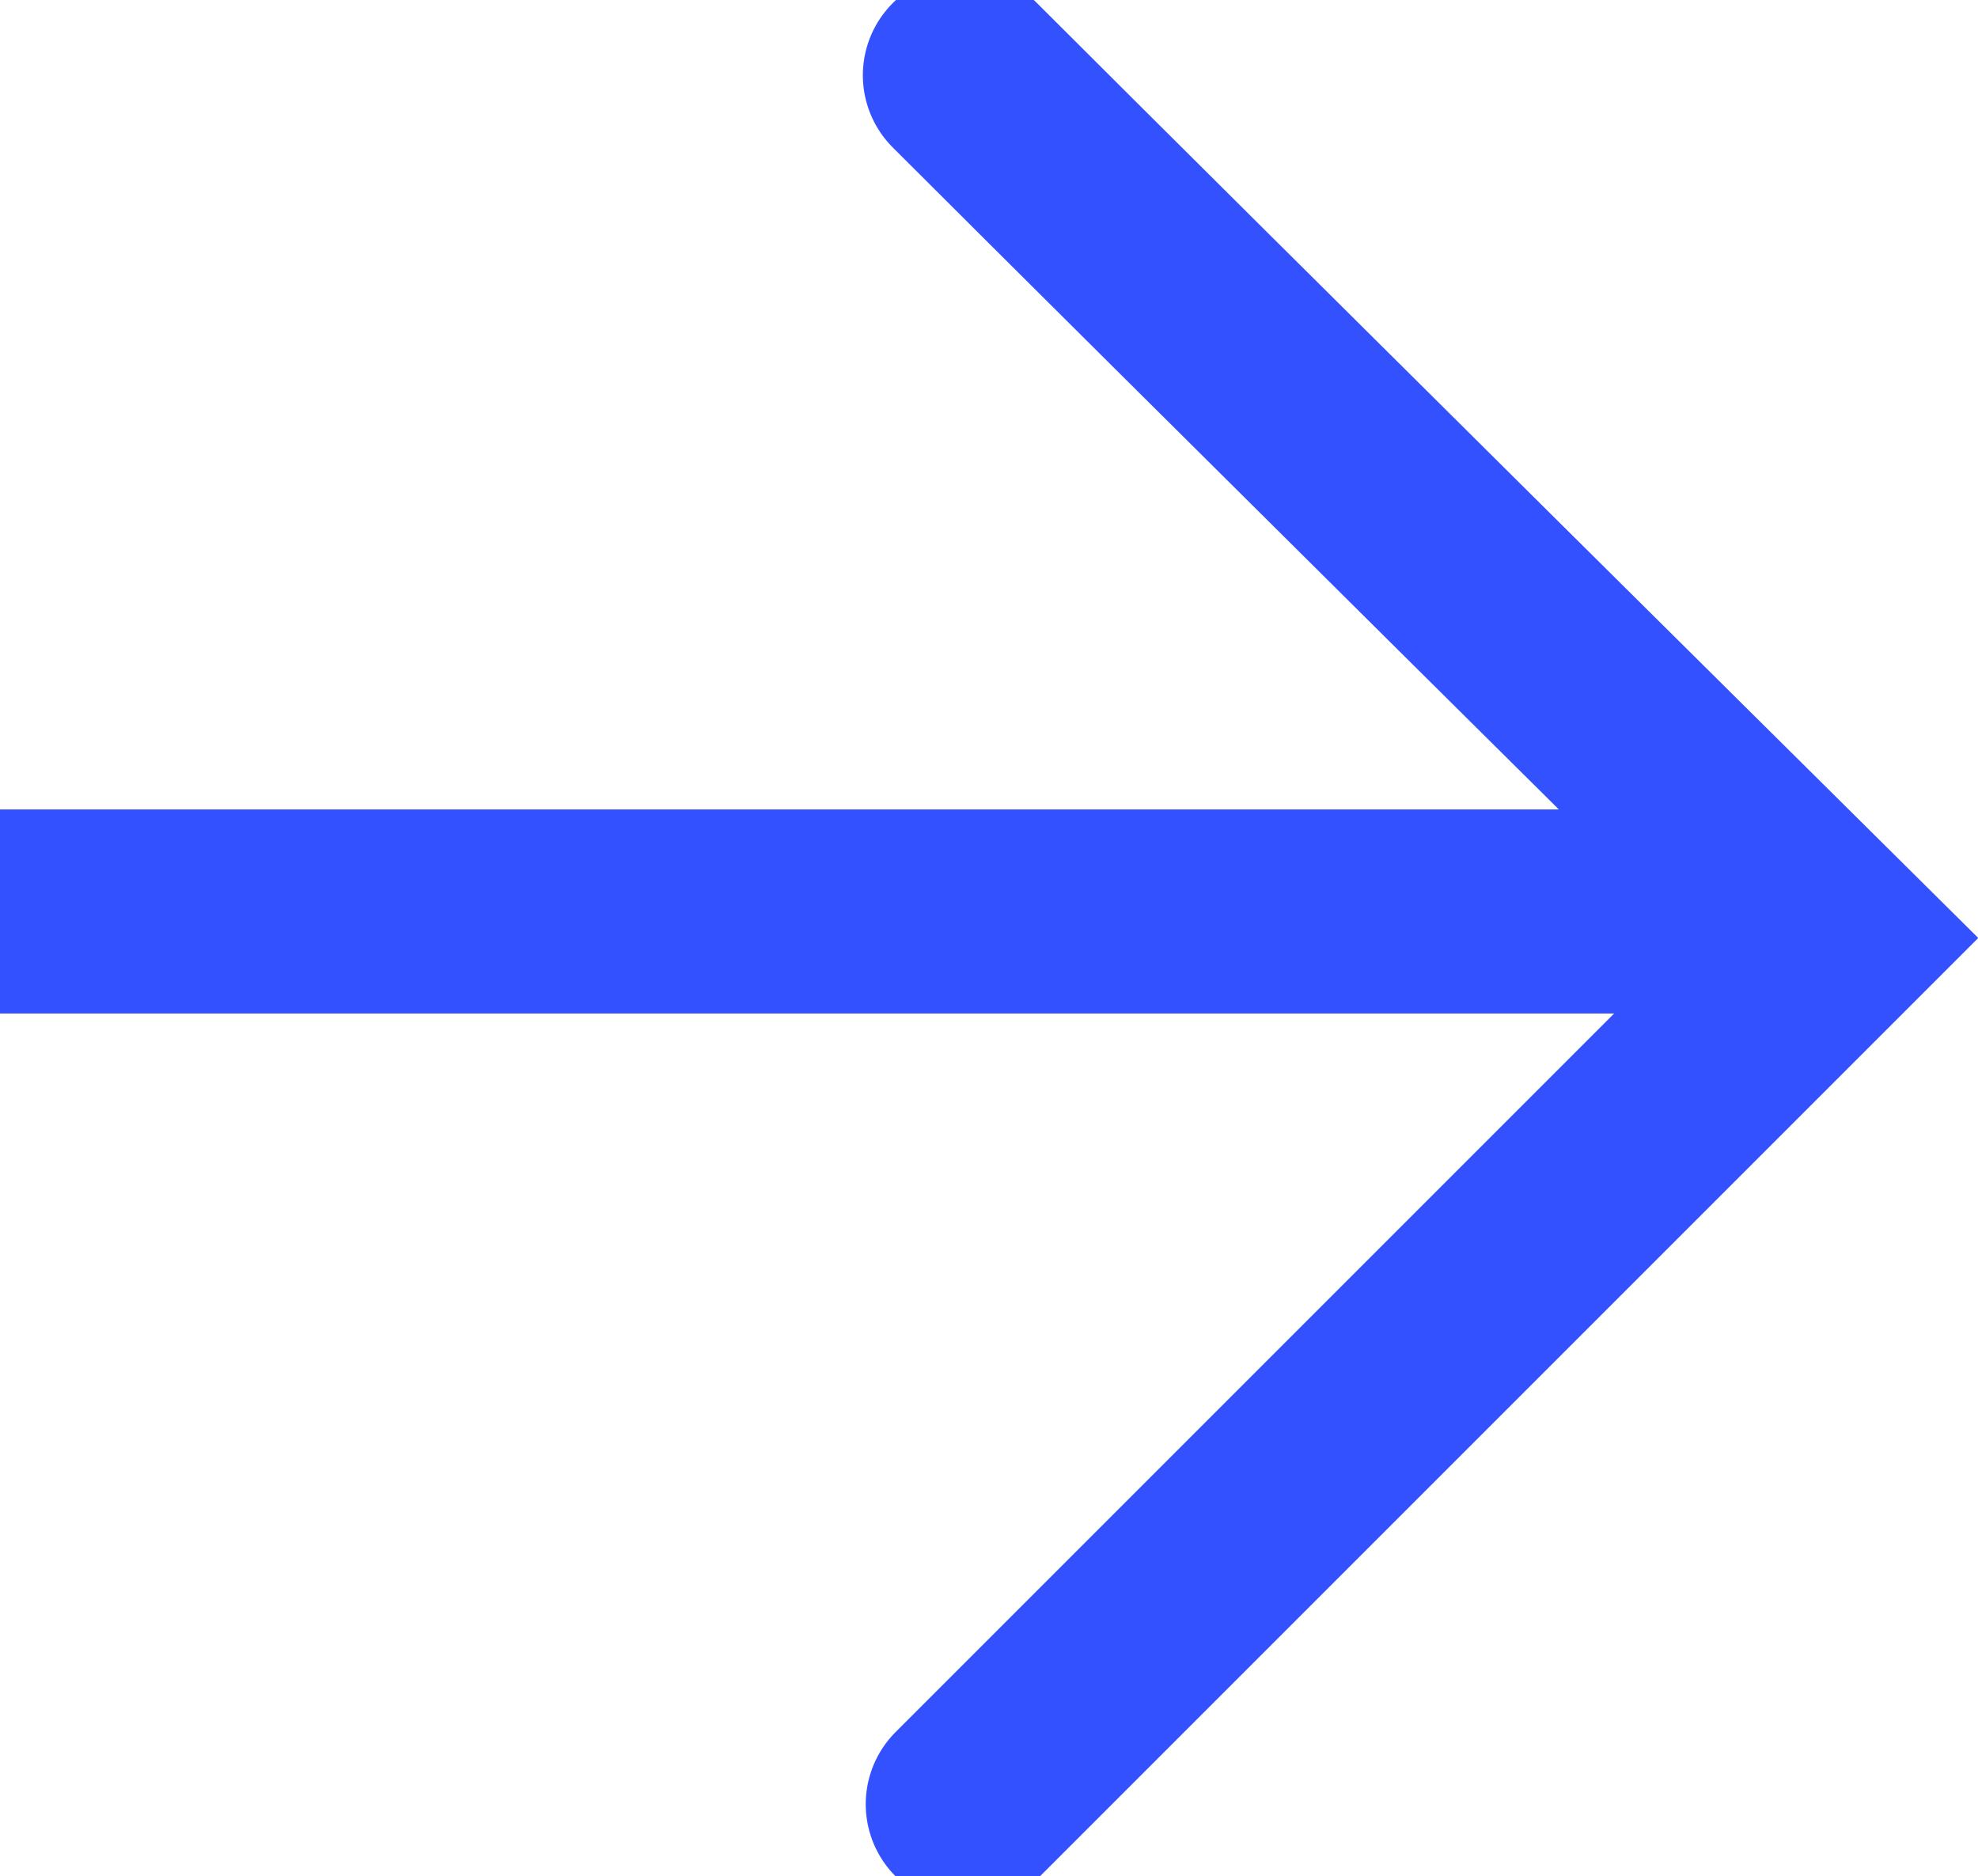 <svg xmlns="http://www.w3.org/2000/svg" viewBox="0 0 19.384 18.387">
  <defs>
    <style>
      .cls-1 {
        fill: none;
        stroke: #3351ff;
        stroke-linecap: round;
        stroke-width: 2px;
      }
    </style>
  </defs>
  <g id="Group_707" data-name="Group 707" transform="translate(-1819.132 -5913.651)">
    <path id="Path_1" data-name="Path 1" class="cls-1" d="M0,0V12s9.173-.04,12-.04" transform="translate(1828.616 5931.331) rotate(-135)"/>
    <path id="Path_28" data-name="Path 28" class="cls-1" d="M-4123.166-482.5h-17.2" transform="translate(5959.496 6405.083)"/>
  </g>
</svg>
